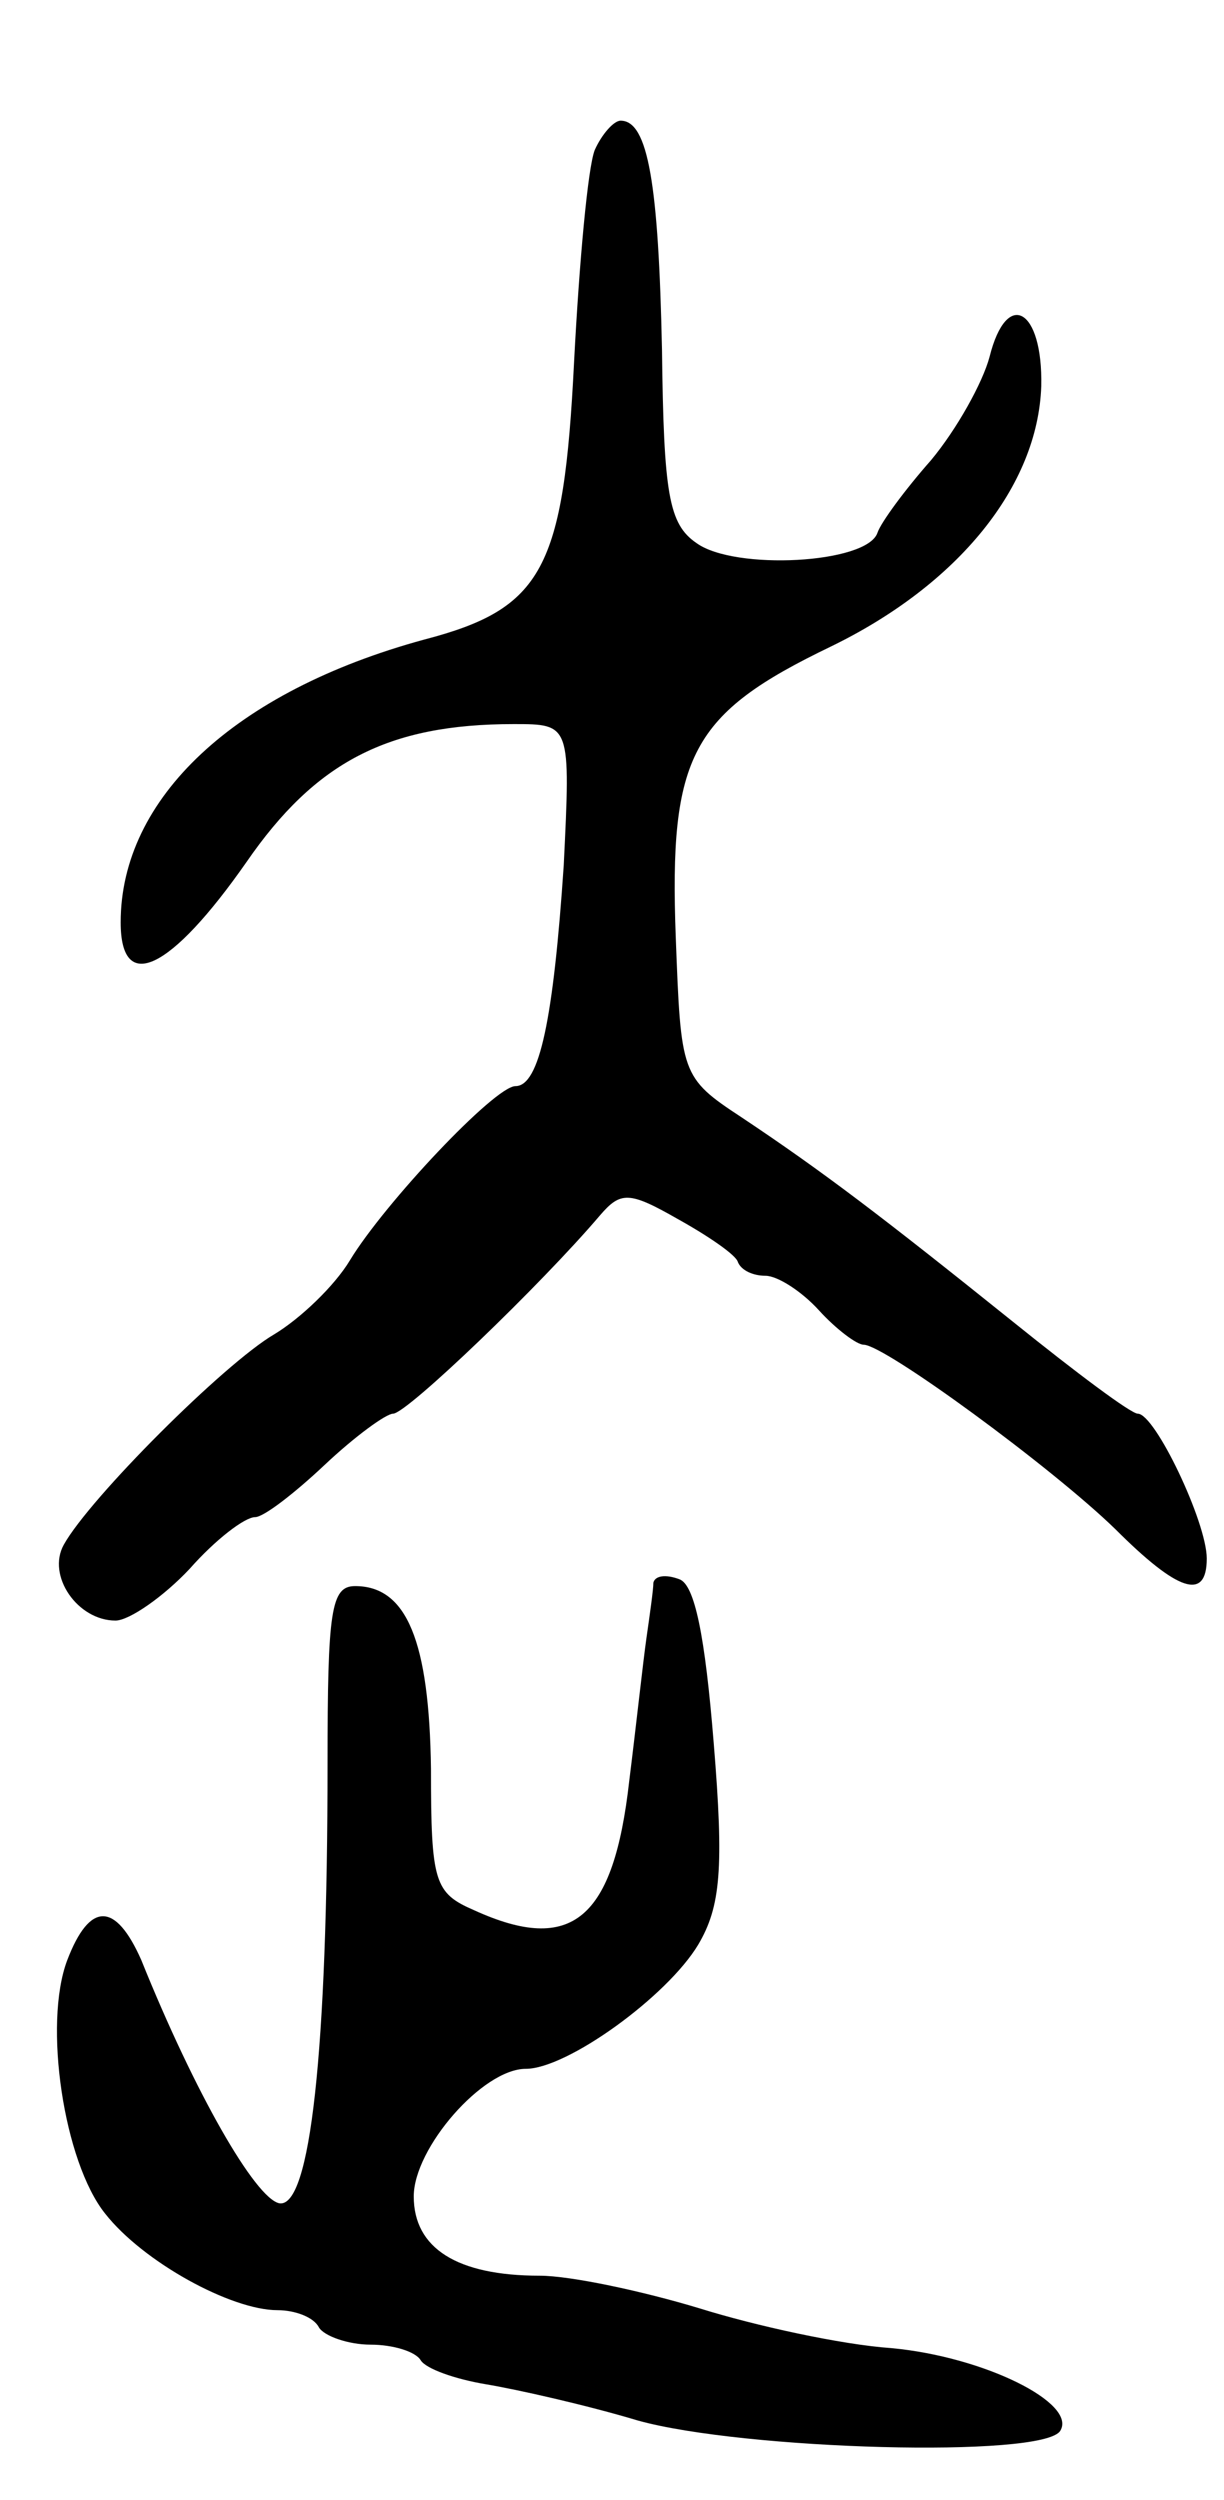 <svg version="1.0" xmlns="http://www.w3.org/2000/svg" width="71" height="145" viewBox="0 0 71 145" ><g transform="translate(0,145) scale(0.1,-0.1)" ><path d="M345 1363 c-4 -10 -9 -65 -12 -123 -6 -120 -18 -143 -87 -161 -110 -30 -176 -92 -176 -164 0 -42 29 -28 73 35 40 58 82 80 155 80 33 0 33 0 29 -82 -6 -89 -14 -128 -28 -128 -12 0 -76 -68 -96 -101 -9 -15 -29 -34 -44 -43 -29 -17 -107 -95 -122 -122 -10 -18 8 -44 30 -44 8 0 28 14 43 30 15 17 32 30 38 30 5 0 23 14 40 30 18 17 36 30 40 30 8 0 86 75 120 115 12 14 17 14 45 -2 18 -10 34 -21 35 -25 2 -5 9 -8 16 -8 7 0 21 -9 31 -20 10 -11 22 -20 26 -20 12 0 109 -71 146 -107 36 -36 53 -42 53 -17 0 21 -30 84 -40 84 -4 0 -36 24 -72 53 -76 61 -110 87 -158 119 -35 23 -35 25 -38 104 -4 106 9 130 90 169 74 36 120 93 122 151 1 45 -20 57 -30 17 -4 -15 -19 -42 -34 -60 -15 -17 -29 -36 -31 -42 -6 -18 -83 -22 -105 -6 -16 11 -19 28 -20 112 -2 96 -8 133 -24 133 -4 0 -11 -8 -15 -17z"/><path d="M379 532 c0 -4 -2 -18 -4 -32 -2 -14 -6 -51 -10 -83 -9 -80 -33 -101 -90 -75 -23 10 -25 16 -25 82 -1 74 -14 106 -44 106 -14 0 -16 -14 -16 -103 0 -167 -10 -258 -28 -255 -14 3 -49 64 -80 141 -15 34 -30 34 -43 0 -14 -37 -2 -117 22 -147 22 -28 73 -56 100 -56 10 0 21 -4 24 -10 3 -5 17 -10 30 -10 13 0 26 -4 29 -9 3 -5 20 -11 38 -14 18 -3 58 -12 88 -21 61 -17 235 -22 245 -6 10 16 -44 43 -98 48 -29 2 -79 13 -111 23 -33 10 -75 19 -93 19 -48 0 -73 16 -73 46 0 28 40 74 65 74 24 0 82 42 100 72 13 22 15 44 9 117 -5 62 -11 92 -20 95 -8 3 -14 2 -15 -2z"/></g></svg> 
